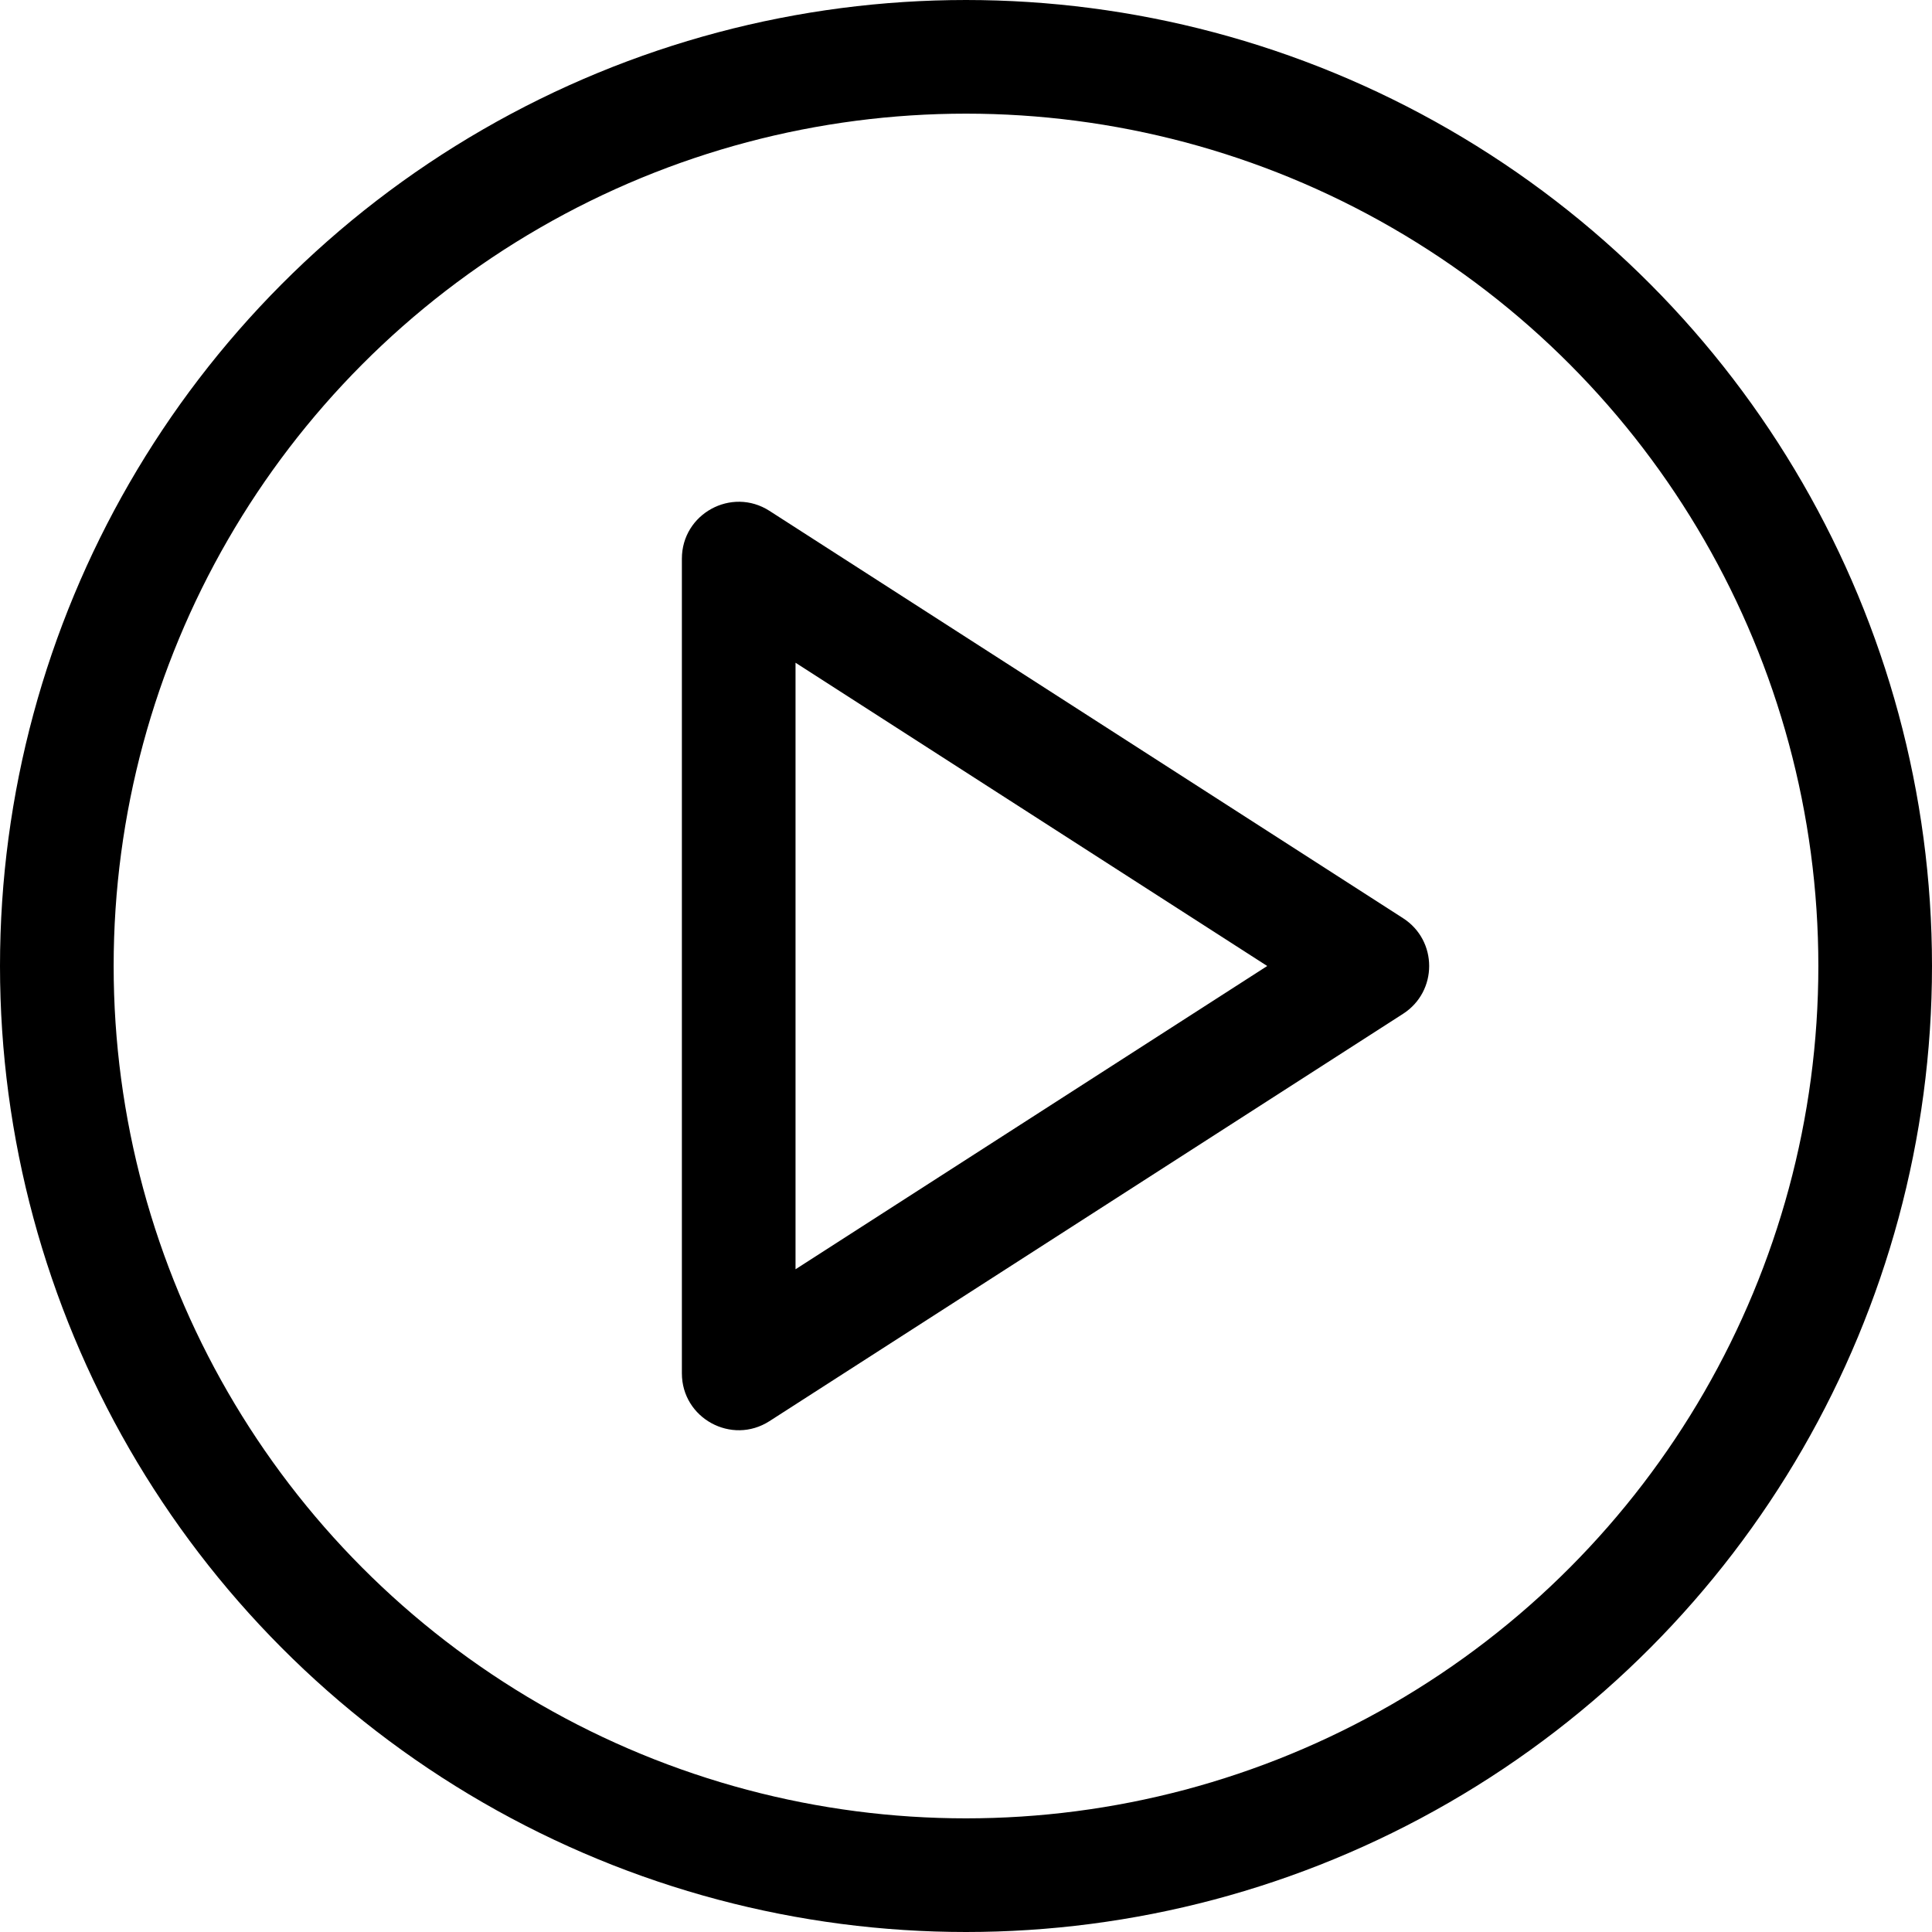 <svg xmlns="http://www.w3.org/2000/svg" width="34" height="34" viewBox="0 0 34 34">
  <g id="再生" transform="translate(-112 -4)">
    <g id="Ellipse_2811" data-name="Ellipse 2811" transform="translate(112 4)" fill="none" stroke="#000" stroke-width="2">
      <circle cx="17" cy="17" r="17" stroke="none"/>
      <circle cx="17" cy="17" r="16" fill="none"/>
    </g>
    <g id="Polygon_4" data-name="Polygon 4" transform="translate(138 12) rotate(90)" fill="none">
      <path d="M8.159,1.308a1,1,0,0,1,1.682,0L17.01,12.459A1,1,0,0,1,16.168,14H1.832A1,1,0,0,1,.99,12.459Z" stroke="none"/>
      <path d="M 9 3.699 L 3.663 12 L 14.337 12 L 9 3.699 M 9 0.849 C 9.322 0.849 9.644 1.002 9.841 1.308 L 17.01 12.459 C 17.437 13.125 16.959 14 16.168 14 L 1.832 14 C 1.041 14 0.563 13.125 0.99 12.459 L 8.159 1.308 C 8.356 1.002 8.678 0.849 9 0.849 Z" stroke="none" fill="#000"/>
    </g>
  </g>
</svg>
